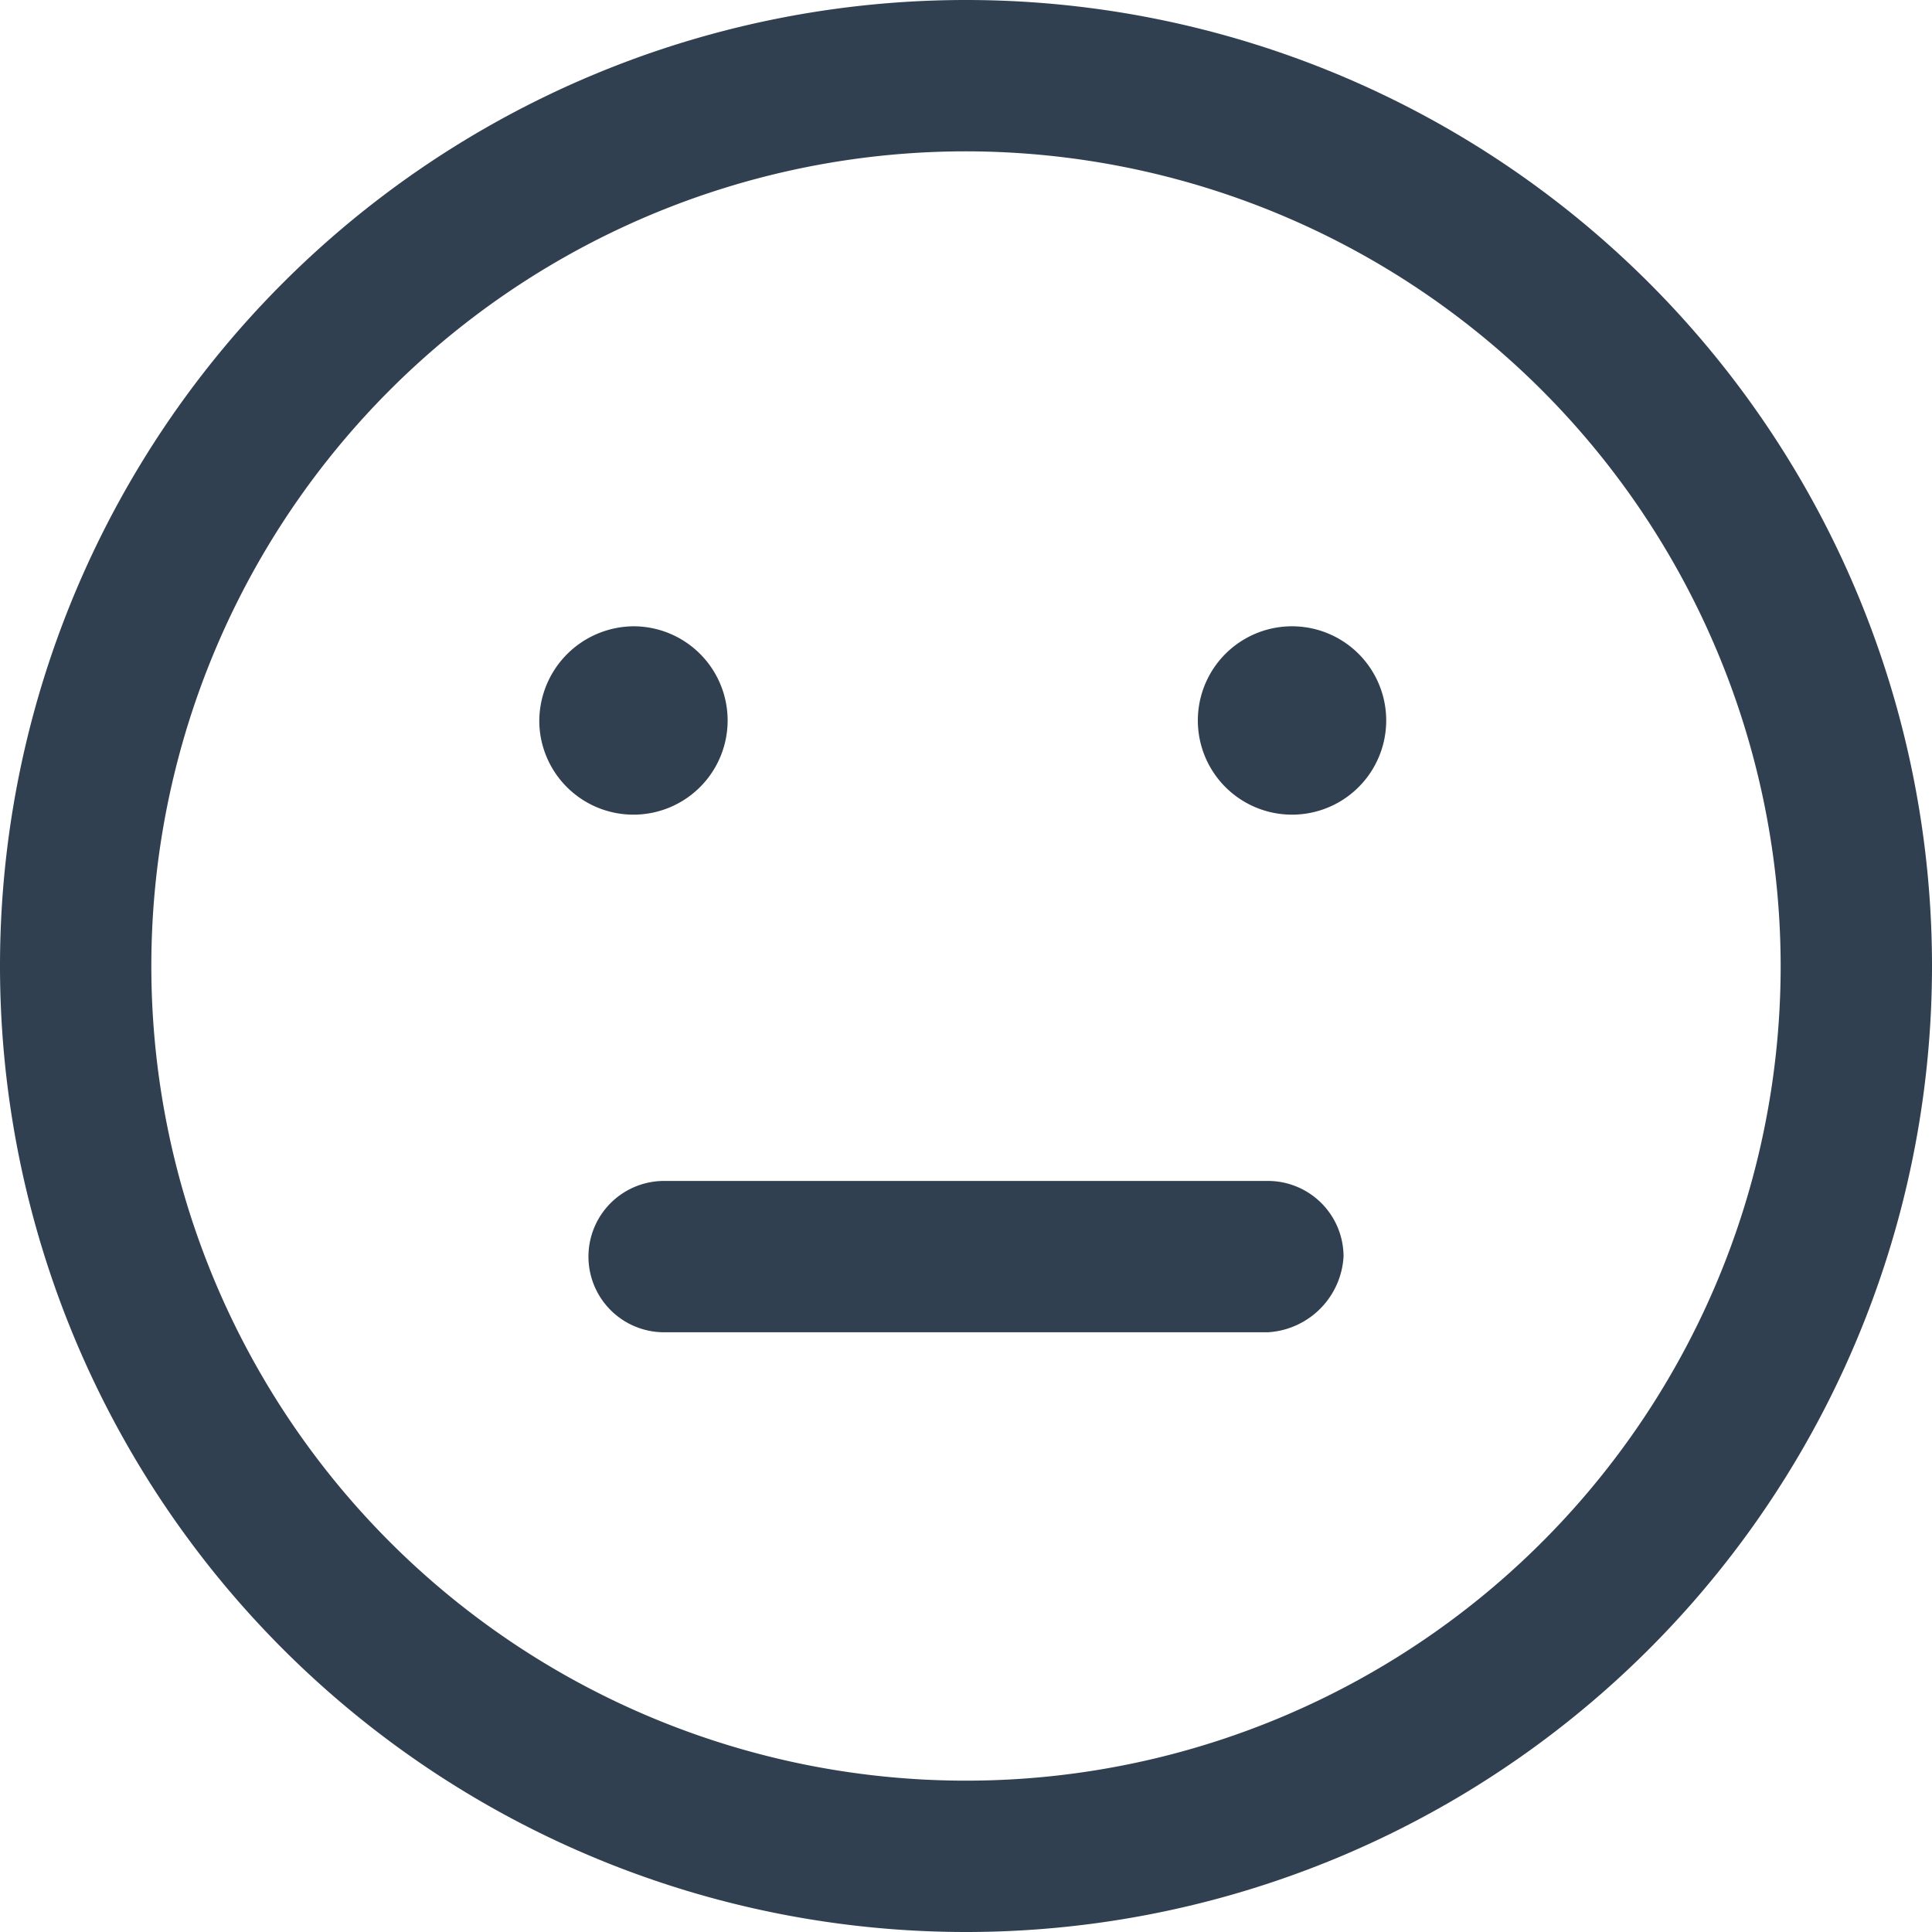 <svg xmlns="http://www.w3.org/2000/svg" viewBox="0 0 24 24"><defs><style>.a{fill:#304050;}</style></defs><path class="a" d="M12,24A12,12,0,0,1,0,12,12,12,0,0,1,12,0,12,12,0,0,1,24,12,12,12,0,0,1,12,24ZM12,1.88A10.12,10.12,0,1,0,22.12,12,10.13,10.13,0,0,0,12,1.88Zm4.69,13.73a.94.94,0,0,0-.94-.94H8.25a.94.94,0,1,0,0,1.88h7.5A1,1,0,0,0,16.69,15.61ZM7.88,7.78A1.17,1.17,0,1,1,6.7,9,1.18,1.18,0,0,1,7.88,7.78Zm7,1.17a1.17,1.17,0,0,0,2.34,0,1.17,1.17,0,1,0-2.34,0Z"/></svg>